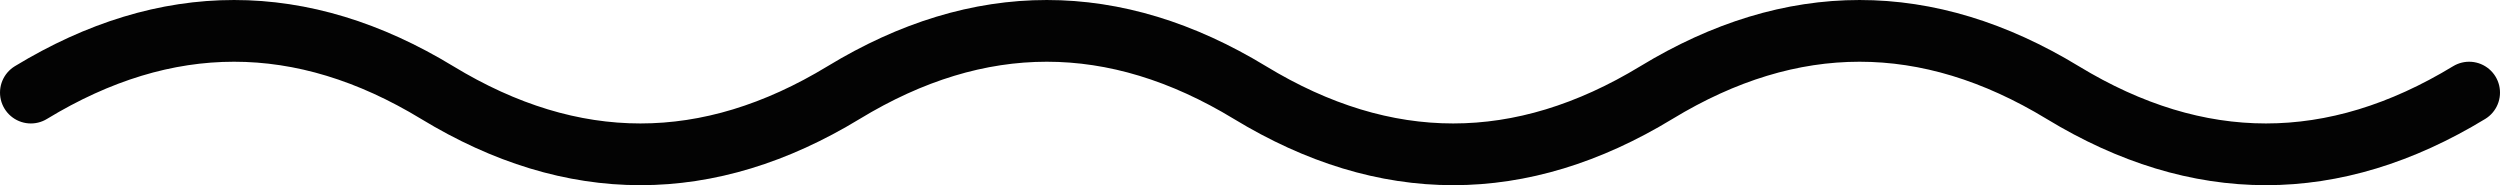<svg width="162" height="12" viewBox="0 0 162 12" fill="none" xmlns="http://www.w3.org/2000/svg">
<path id="Line" d="M2 6C10.778 0.667 19.555 0.667 28.333 6C37.111 11.333 45.889 11.333 54.667 6C63.444 0.667 72.222 0.667 81 6C89.778 11.333 98.555 11.333 107.333 6C116.112 0.667 124.888 0.667 133.667 6C142.445 11.333 151.222 11.333 160 6" stroke="#030303" stroke-width="4" stroke-linecap="round"/>
</svg>
